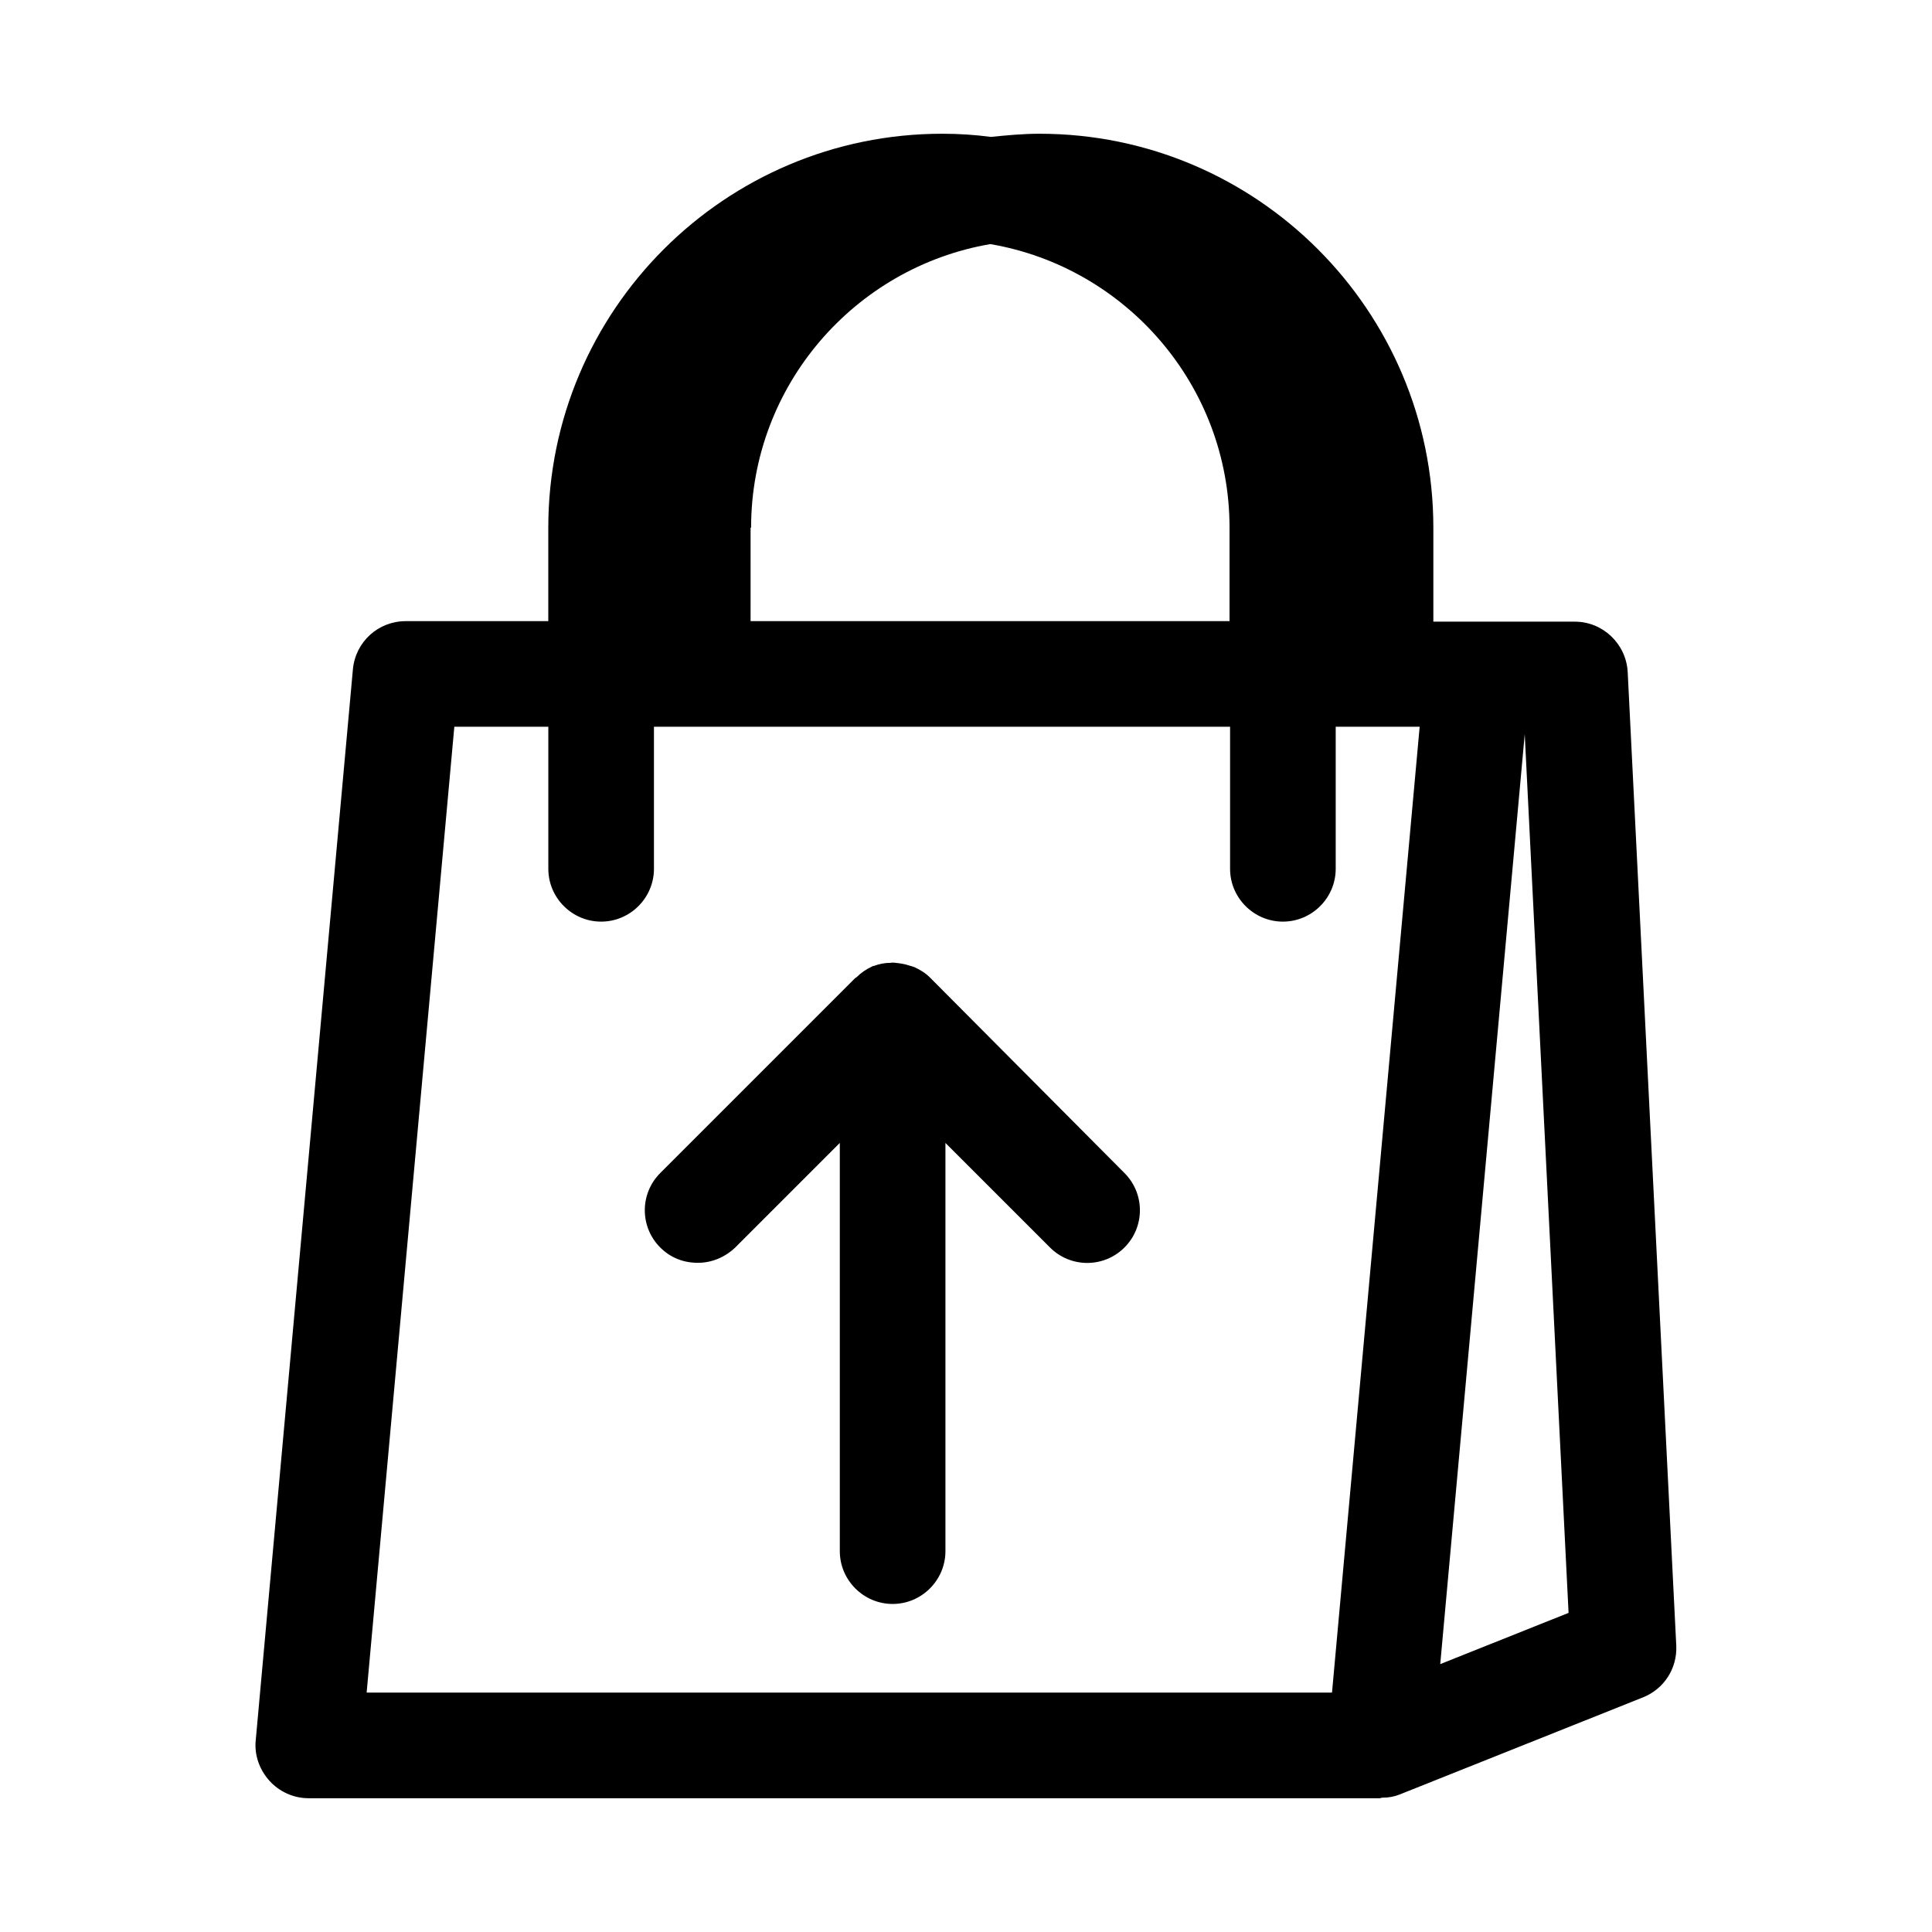 <?xml version="1.0" encoding="UTF-8"?>
<!-- Uploaded to: ICON Repo, www.iconrepo.com, Generator: ICON Repo Mixer Tools -->
<svg fill="#000000" width="800px" height="800px" version="1.1" viewBox="144 144 512 512" xmlns="http://www.w3.org/2000/svg">
 <g>
  <path d="m225.77 620.55h283.95c0.141 0 0.281-0.141 0.559-0.141 1.68 0 3.219-0.281 4.617-0.84l64.516-25.75c5.598-2.238 9.098-7.695 8.816-13.715l-12.875-258.06c-0.418-7.418-6.578-13.297-13.996-13.297h-37.504v-24.906c0-57.52-46.742-104.4-104.4-104.4-4.34 0-8.676 0.418-12.875 0.84-4.199-0.559-8.535-0.84-12.875-0.84-57.52 0-104.4 46.742-104.4 104.4v24.77h-37.781c-7.277 0-13.297 5.457-13.996 12.734l-25.75 283.81c-0.418 3.918 0.98 7.836 3.637 10.777 2.66 2.938 6.441 4.617 10.359 4.617zm322.3-281.99 11.617 232.87-34.008 13.574zm-205.02-54.719c0-37.645 27.43-68.992 63.395-75.152 35.965 6.156 63.395 37.504 63.395 75.152v24.77h-126.93l0.004-24.77zm-78.648 52.758h24.91v37.645c0 7.695 6.297 13.996 13.996 13.996 7.695 0 13.996-6.297 13.996-13.996v-37.645h152.68v37.645c0 7.695 6.297 13.996 13.996 13.996 7.695 0 13.996-6.297 13.996-13.996v-37.645h22.25l-23.23 255.96h-255.83z"/>
  <path d="m390.48 403.08c-1.258-1.258-2.66-2.098-4.199-2.801-0.418-0.141-0.84-0.281-1.398-0.418-1.121-0.418-2.379-0.559-3.5-0.699-0.418 0-0.84-0.141-1.398 0-1.539 0-2.938 0.281-4.477 0.84-0.141 0-0.281 0-0.418 0.141-1.539 0.699-2.938 1.68-4.059 2.801-0.141 0.141-0.281 0.141-0.418 0.281l-51.641 51.641c-5.457 5.457-5.457 14.273 0 19.734 2.801 2.801 6.297 4.059 9.938 4.059 3.637 0 7.137-1.398 9.938-4.059l27.711-27.711v108.18c0 7.695 6.297 13.996 13.996 13.996 7.695 0 13.996-6.297 13.996-13.996v-108.18l27.711 27.711c5.457 5.457 14.273 5.457 19.734 0 5.457-5.457 5.457-14.273 0-19.734z"/>
 </g>
</svg>